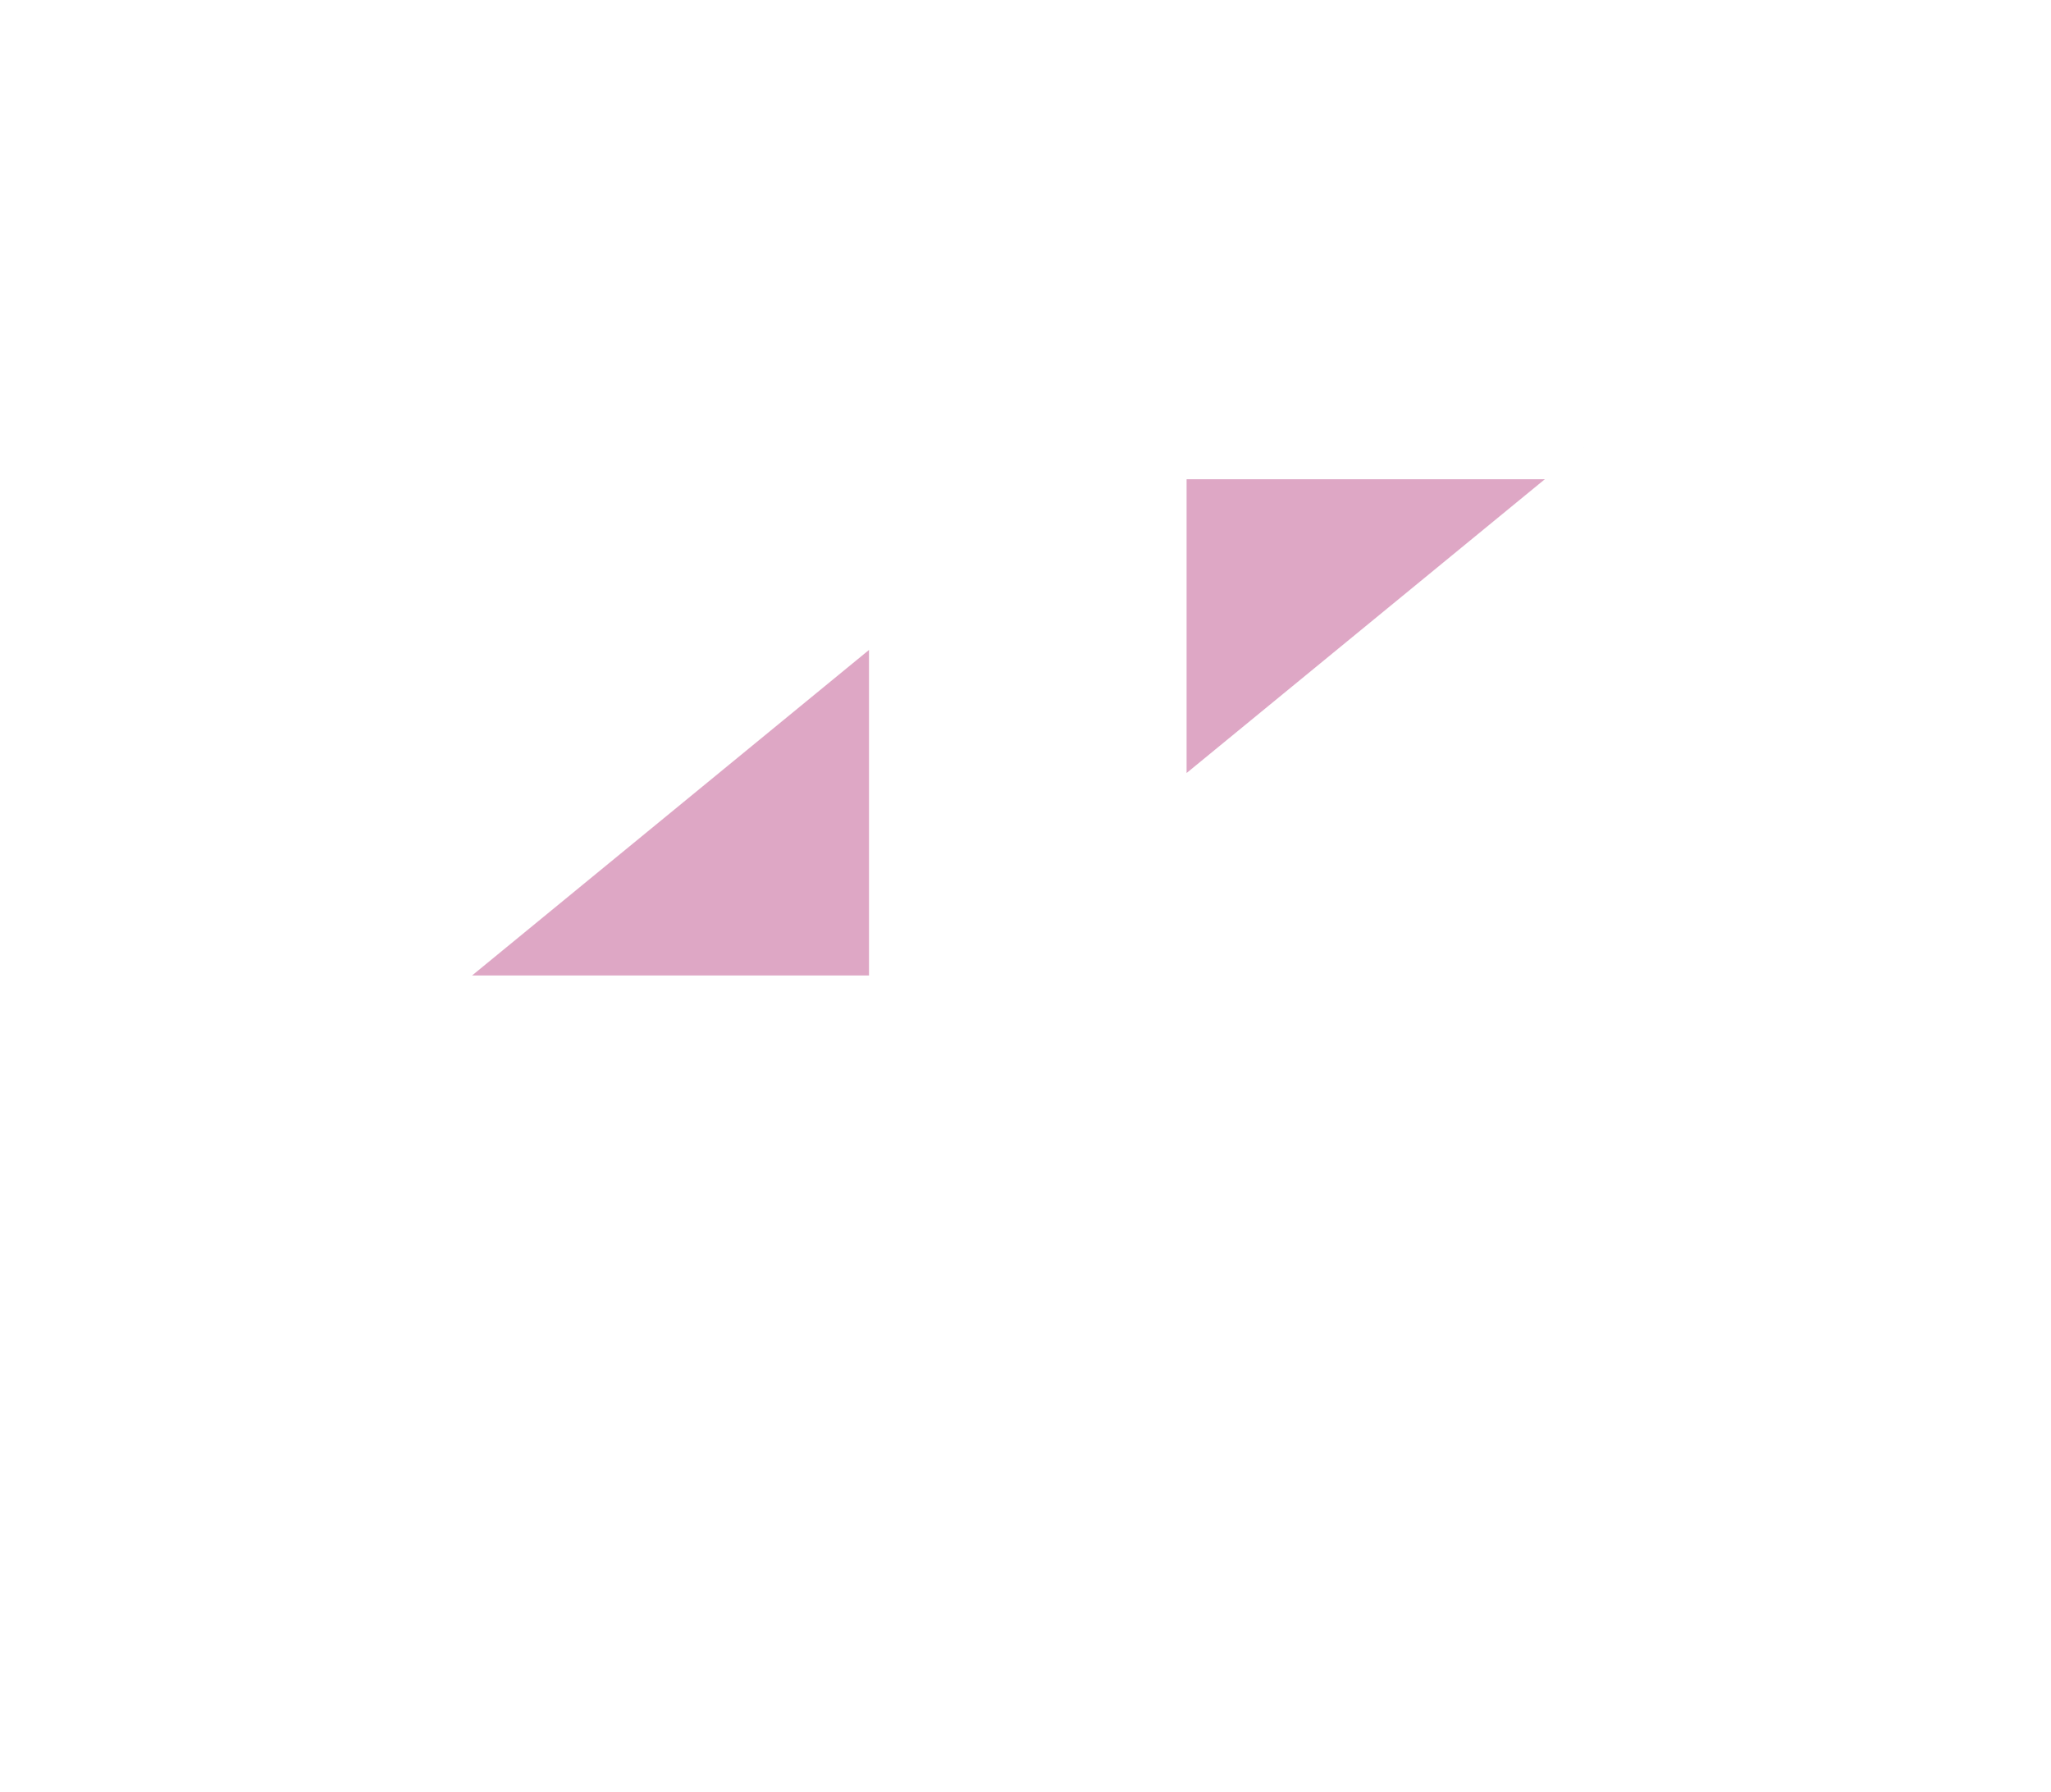 <svg width="79" height="69" viewBox="0 0 79 69" fill="none" xmlns="http://www.w3.org/2000/svg">
<path d="M45.705 29.771V17.233H60.996L45.705 29.771Z" fill="#DEA7C5"/>
<g filter="url(#filter0_d_2_19)">
<path d="M51.821 5H24.298C20.92 5 18.182 7.738 18.182 11.116C18.182 14.494 20.92 17.233 24.298 17.233H60.996V14.175C60.996 9.108 56.888 5 51.821 5Z" fill="white"/>
</g>
<path d="M33.472 25.031V37.569H18.182L33.472 25.031Z" fill="#DEA7C5"/>
<g filter="url(#filter1_d_2_19)">
<path d="M27.356 49.802H54.88C58.258 49.802 60.996 47.064 60.996 43.686C60.996 40.308 58.258 37.569 54.88 37.569H18.182V40.628C18.182 45.694 22.289 49.802 27.356 49.802Z" fill="white"/>
</g>
<path d="M0 68.828V68.101L6.744 62.583H0.291V61.856H7.988V62.583L1.207 68.101H8.133V68.828H0ZM14.224 68.828V61.856H21.196V62.583H15.096V64.906H20.905V65.632H15.096V68.101H21.196V68.828H14.224ZM34.993 68.828H34.122V67.52C34.122 67.309 34.117 67.127 34.108 66.976C34.102 66.822 34.076 66.69 34.031 66.581C33.989 66.472 33.92 66.384 33.827 66.318C33.733 66.251 33.6 66.2 33.427 66.163C33.255 66.127 33.035 66.103 32.769 66.091C32.506 66.076 32.181 66.068 31.793 66.068H27.877V68.828H27.005V61.856H31.939C32.471 61.856 32.919 61.876 33.282 61.915C33.648 61.952 33.949 62.008 34.185 62.083C34.424 62.159 34.607 62.253 34.734 62.365C34.864 62.477 34.958 62.608 35.016 62.76C35.076 62.911 35.111 63.08 35.12 63.268C35.132 63.456 35.138 63.663 35.138 63.889C35.138 64.18 35.117 64.436 35.075 64.656C35.035 64.875 34.967 65.061 34.871 65.215C34.774 65.369 34.645 65.493 34.485 65.587C34.324 65.678 34.123 65.742 33.881 65.778C34.123 65.814 34.317 65.877 34.462 65.968C34.607 66.059 34.719 66.177 34.798 66.322C34.877 66.468 34.928 66.64 34.952 66.84C34.98 67.039 34.993 67.266 34.993 67.52V68.828ZM27.877 65.342H31.939C32.326 65.342 32.651 65.336 32.914 65.324C33.181 65.309 33.4 65.283 33.572 65.247C33.745 65.21 33.878 65.159 33.972 65.092C34.066 65.026 34.134 64.938 34.176 64.829C34.222 64.72 34.247 64.59 34.253 64.439C34.262 64.285 34.267 64.102 34.267 63.889C34.267 63.693 34.262 63.524 34.253 63.381C34.247 63.239 34.222 63.12 34.176 63.023C34.134 62.926 34.066 62.849 33.972 62.791C33.878 62.734 33.745 62.69 33.572 62.66C33.4 62.626 33.181 62.605 32.914 62.596C32.651 62.587 32.326 62.583 31.939 62.583H27.877V65.342ZM49.226 68.828H48.355V67.52C48.355 67.309 48.35 67.127 48.341 66.976C48.335 66.822 48.31 66.69 48.264 66.581C48.222 66.472 48.154 66.384 48.06 66.318C47.966 66.251 47.833 66.2 47.66 66.163C47.488 66.127 47.269 66.103 47.002 66.091C46.739 66.076 46.414 66.068 46.027 66.068H42.11V68.828H41.238V61.856H46.172C46.704 61.856 47.152 61.876 47.515 61.915C47.881 61.952 48.182 62.008 48.419 62.083C48.657 62.159 48.841 62.253 48.968 62.365C49.098 62.477 49.192 62.608 49.249 62.76C49.31 62.911 49.344 63.08 49.353 63.268C49.366 63.456 49.372 63.663 49.372 63.889C49.372 64.18 49.35 64.436 49.308 64.656C49.269 64.875 49.201 65.061 49.104 65.215C49.007 65.369 48.878 65.493 48.718 65.587C48.558 65.678 48.356 65.742 48.114 65.778C48.356 65.814 48.55 65.877 48.695 65.968C48.841 66.059 48.953 66.177 49.031 66.322C49.11 66.468 49.161 66.64 49.186 66.84C49.213 67.039 49.226 67.266 49.226 67.52V68.828ZM42.11 65.342H46.172C46.559 65.342 46.884 65.336 47.148 65.324C47.414 65.309 47.633 65.283 47.806 65.247C47.978 65.21 48.111 65.159 48.205 65.092C48.299 65.026 48.367 64.938 48.409 64.829C48.455 64.72 48.48 64.59 48.487 64.439C48.496 64.285 48.5 64.102 48.5 63.889C48.5 63.693 48.496 63.524 48.487 63.381C48.48 63.239 48.455 63.12 48.409 63.023C48.367 62.926 48.299 62.849 48.205 62.791C48.111 62.734 47.978 62.69 47.806 62.66C47.633 62.626 47.414 62.605 47.148 62.596C46.884 62.587 46.559 62.583 46.172 62.583H42.11V65.342ZM60.995 61.711C61.528 61.711 61.975 61.744 62.338 61.811C62.705 61.874 63.006 61.973 63.242 62.106C63.478 62.236 63.659 62.401 63.786 62.601C63.913 62.8 64.006 63.035 64.063 63.304C64.124 63.574 64.158 63.878 64.168 64.216C64.18 64.555 64.186 64.931 64.186 65.342C64.186 65.753 64.18 66.129 64.168 66.468C64.158 66.806 64.124 67.111 64.063 67.38C64.006 67.649 63.913 67.884 63.786 68.083C63.659 68.283 63.478 68.449 63.242 68.582C63.006 68.713 62.705 68.809 62.338 68.873C61.975 68.94 61.528 68.973 60.995 68.973H58.372C57.839 68.973 57.39 68.94 57.024 68.873C56.661 68.809 56.361 68.713 56.125 68.582C55.889 68.449 55.706 68.283 55.576 68.083C55.449 67.884 55.355 67.649 55.294 67.38C55.237 67.111 55.204 66.806 55.195 66.468C55.186 66.129 55.181 65.753 55.181 65.342C55.181 64.931 55.186 64.555 55.195 64.216C55.204 63.878 55.237 63.574 55.294 63.304C55.355 63.035 55.449 62.8 55.576 62.601C55.706 62.401 55.889 62.236 56.125 62.106C56.361 61.973 56.661 61.874 57.024 61.811C57.39 61.744 57.839 61.711 58.372 61.711H60.995ZM60.995 68.247C61.379 68.247 61.703 68.236 61.966 68.215C62.233 68.191 62.452 68.144 62.624 68.074C62.797 68.005 62.93 67.905 63.024 67.775C63.118 67.644 63.186 67.472 63.228 67.257C63.27 67.042 63.295 66.779 63.301 66.468C63.31 66.153 63.314 65.778 63.314 65.342C63.314 64.906 63.31 64.532 63.301 64.221C63.295 63.906 63.27 63.642 63.228 63.427C63.186 63.212 63.118 63.039 63.024 62.909C62.93 62.779 62.797 62.679 62.624 62.61C62.455 62.54 62.237 62.495 61.971 62.474C61.708 62.449 61.382 62.437 60.995 62.437H58.372C57.984 62.437 57.658 62.449 57.391 62.474C57.128 62.495 56.91 62.54 56.738 62.61C56.565 62.679 56.432 62.779 56.338 62.909C56.245 63.039 56.176 63.212 56.134 63.427C56.092 63.642 56.068 63.906 56.062 64.221C56.056 64.532 56.053 64.906 56.053 65.342C56.053 65.778 56.056 66.153 56.062 66.468C56.071 66.779 56.096 67.042 56.139 67.257C56.181 67.472 56.248 67.644 56.338 67.775C56.432 67.905 56.565 68.005 56.738 68.074C56.91 68.144 57.128 68.191 57.391 68.215C57.658 68.236 57.984 68.247 58.372 68.247H60.995ZM75.809 61.711C76.342 61.711 76.79 61.744 77.153 61.811C77.519 61.874 77.82 61.973 78.056 62.106C78.292 62.236 78.473 62.401 78.6 62.601C78.728 62.8 78.82 63.035 78.877 63.304C78.938 63.574 78.973 63.878 78.982 64.216C78.994 64.555 79 64.931 79 65.342C79 65.753 78.994 66.129 78.982 66.468C78.973 66.806 78.938 67.111 78.877 67.38C78.82 67.649 78.728 67.884 78.6 68.083C78.473 68.283 78.292 68.449 78.056 68.582C77.82 68.713 77.519 68.809 77.153 68.873C76.79 68.94 76.342 68.973 75.809 68.973H73.186C72.653 68.973 72.204 68.94 71.838 68.873C71.475 68.809 71.175 68.713 70.939 68.582C70.703 68.449 70.52 68.283 70.39 68.083C70.263 67.884 70.169 67.649 70.109 67.38C70.051 67.111 70.018 66.806 70.009 66.468C70 66.129 69.995 65.753 69.995 65.342C69.995 64.931 70 64.555 70.009 64.216C70.018 63.878 70.051 63.574 70.109 63.304C70.169 63.035 70.263 62.8 70.39 62.601C70.52 62.401 70.703 62.236 70.939 62.106C71.175 61.973 71.475 61.874 71.838 61.811C72.204 61.744 72.653 61.711 73.186 61.711H75.809ZM75.809 68.247C76.194 68.247 76.517 68.236 76.781 68.215C77.047 68.191 77.266 68.144 77.439 68.074C77.611 68.005 77.744 67.905 77.838 67.775C77.932 67.644 78 67.472 78.042 67.257C78.085 67.042 78.109 66.779 78.115 66.468C78.124 66.153 78.129 65.778 78.129 65.342C78.129 64.906 78.124 64.532 78.115 64.221C78.109 63.906 78.085 63.642 78.042 63.427C78 63.212 77.932 63.039 77.838 62.909C77.744 62.779 77.611 62.679 77.439 62.61C77.269 62.54 77.051 62.495 76.785 62.474C76.522 62.449 76.197 62.437 75.809 62.437H73.186C72.799 62.437 72.472 62.449 72.206 62.474C71.942 62.495 71.725 62.54 71.552 62.61C71.38 62.679 71.246 62.779 71.153 62.909C71.059 63.039 70.991 63.212 70.948 63.427C70.906 63.642 70.882 63.906 70.876 64.221C70.87 64.532 70.867 64.906 70.867 65.342C70.867 65.778 70.87 66.153 70.876 66.468C70.885 66.779 70.911 67.042 70.953 67.257C70.995 67.472 71.062 67.644 71.153 67.775C71.246 67.905 71.38 68.005 71.552 68.074C71.725 68.144 71.942 68.191 72.206 68.215C72.472 68.236 72.799 68.247 73.186 68.247H75.809Z" fill="white"/>
<defs>
<filter id="filter0_d_2_19" x="12.677" y="0.719" width="53.823" height="23.242" filterUnits="userSpaceOnUse" color-interpolation-filters="sRGB">
<feFlood flood-opacity="0" result="BackgroundImageFix"/>
<feColorMatrix in="SourceAlpha" type="matrix" values="0 0 0 0 0 0 0 0 0 0 0 0 0 0 0 0 0 0 127 0" result="hardAlpha"/>
<feOffset dy="1.223"/>
<feGaussianBlur stdDeviation="2.752"/>
<feComposite in2="hardAlpha" operator="out"/>
<feColorMatrix type="matrix" values="0 0 0 0 0 0 0 0 0 0 0 0 0 0 0 0 0 0 0.1 0"/>
<feBlend mode="normal" in2="BackgroundImageFix" result="effect1_dropShadow_2_19"/>
<feBlend mode="normal" in="SourceGraphic" in2="effect1_dropShadow_2_19" result="shape"/>
</filter>
<filter id="filter1_d_2_19" x="12.677" y="33.288" width="53.823" height="23.242" filterUnits="userSpaceOnUse" color-interpolation-filters="sRGB">
<feFlood flood-opacity="0" result="BackgroundImageFix"/>
<feColorMatrix in="SourceAlpha" type="matrix" values="0 0 0 0 0 0 0 0 0 0 0 0 0 0 0 0 0 0 127 0" result="hardAlpha"/>
<feOffset dy="1.223"/>
<feGaussianBlur stdDeviation="2.752"/>
<feComposite in2="hardAlpha" operator="out"/>
<feColorMatrix type="matrix" values="0 0 0 0 0 0 0 0 0 0 0 0 0 0 0 0 0 0 0.1 0"/>
<feBlend mode="normal" in2="BackgroundImageFix" result="effect1_dropShadow_2_19"/>
<feBlend mode="normal" in="SourceGraphic" in2="effect1_dropShadow_2_19" result="shape"/>
</filter>
</defs>
</svg>
